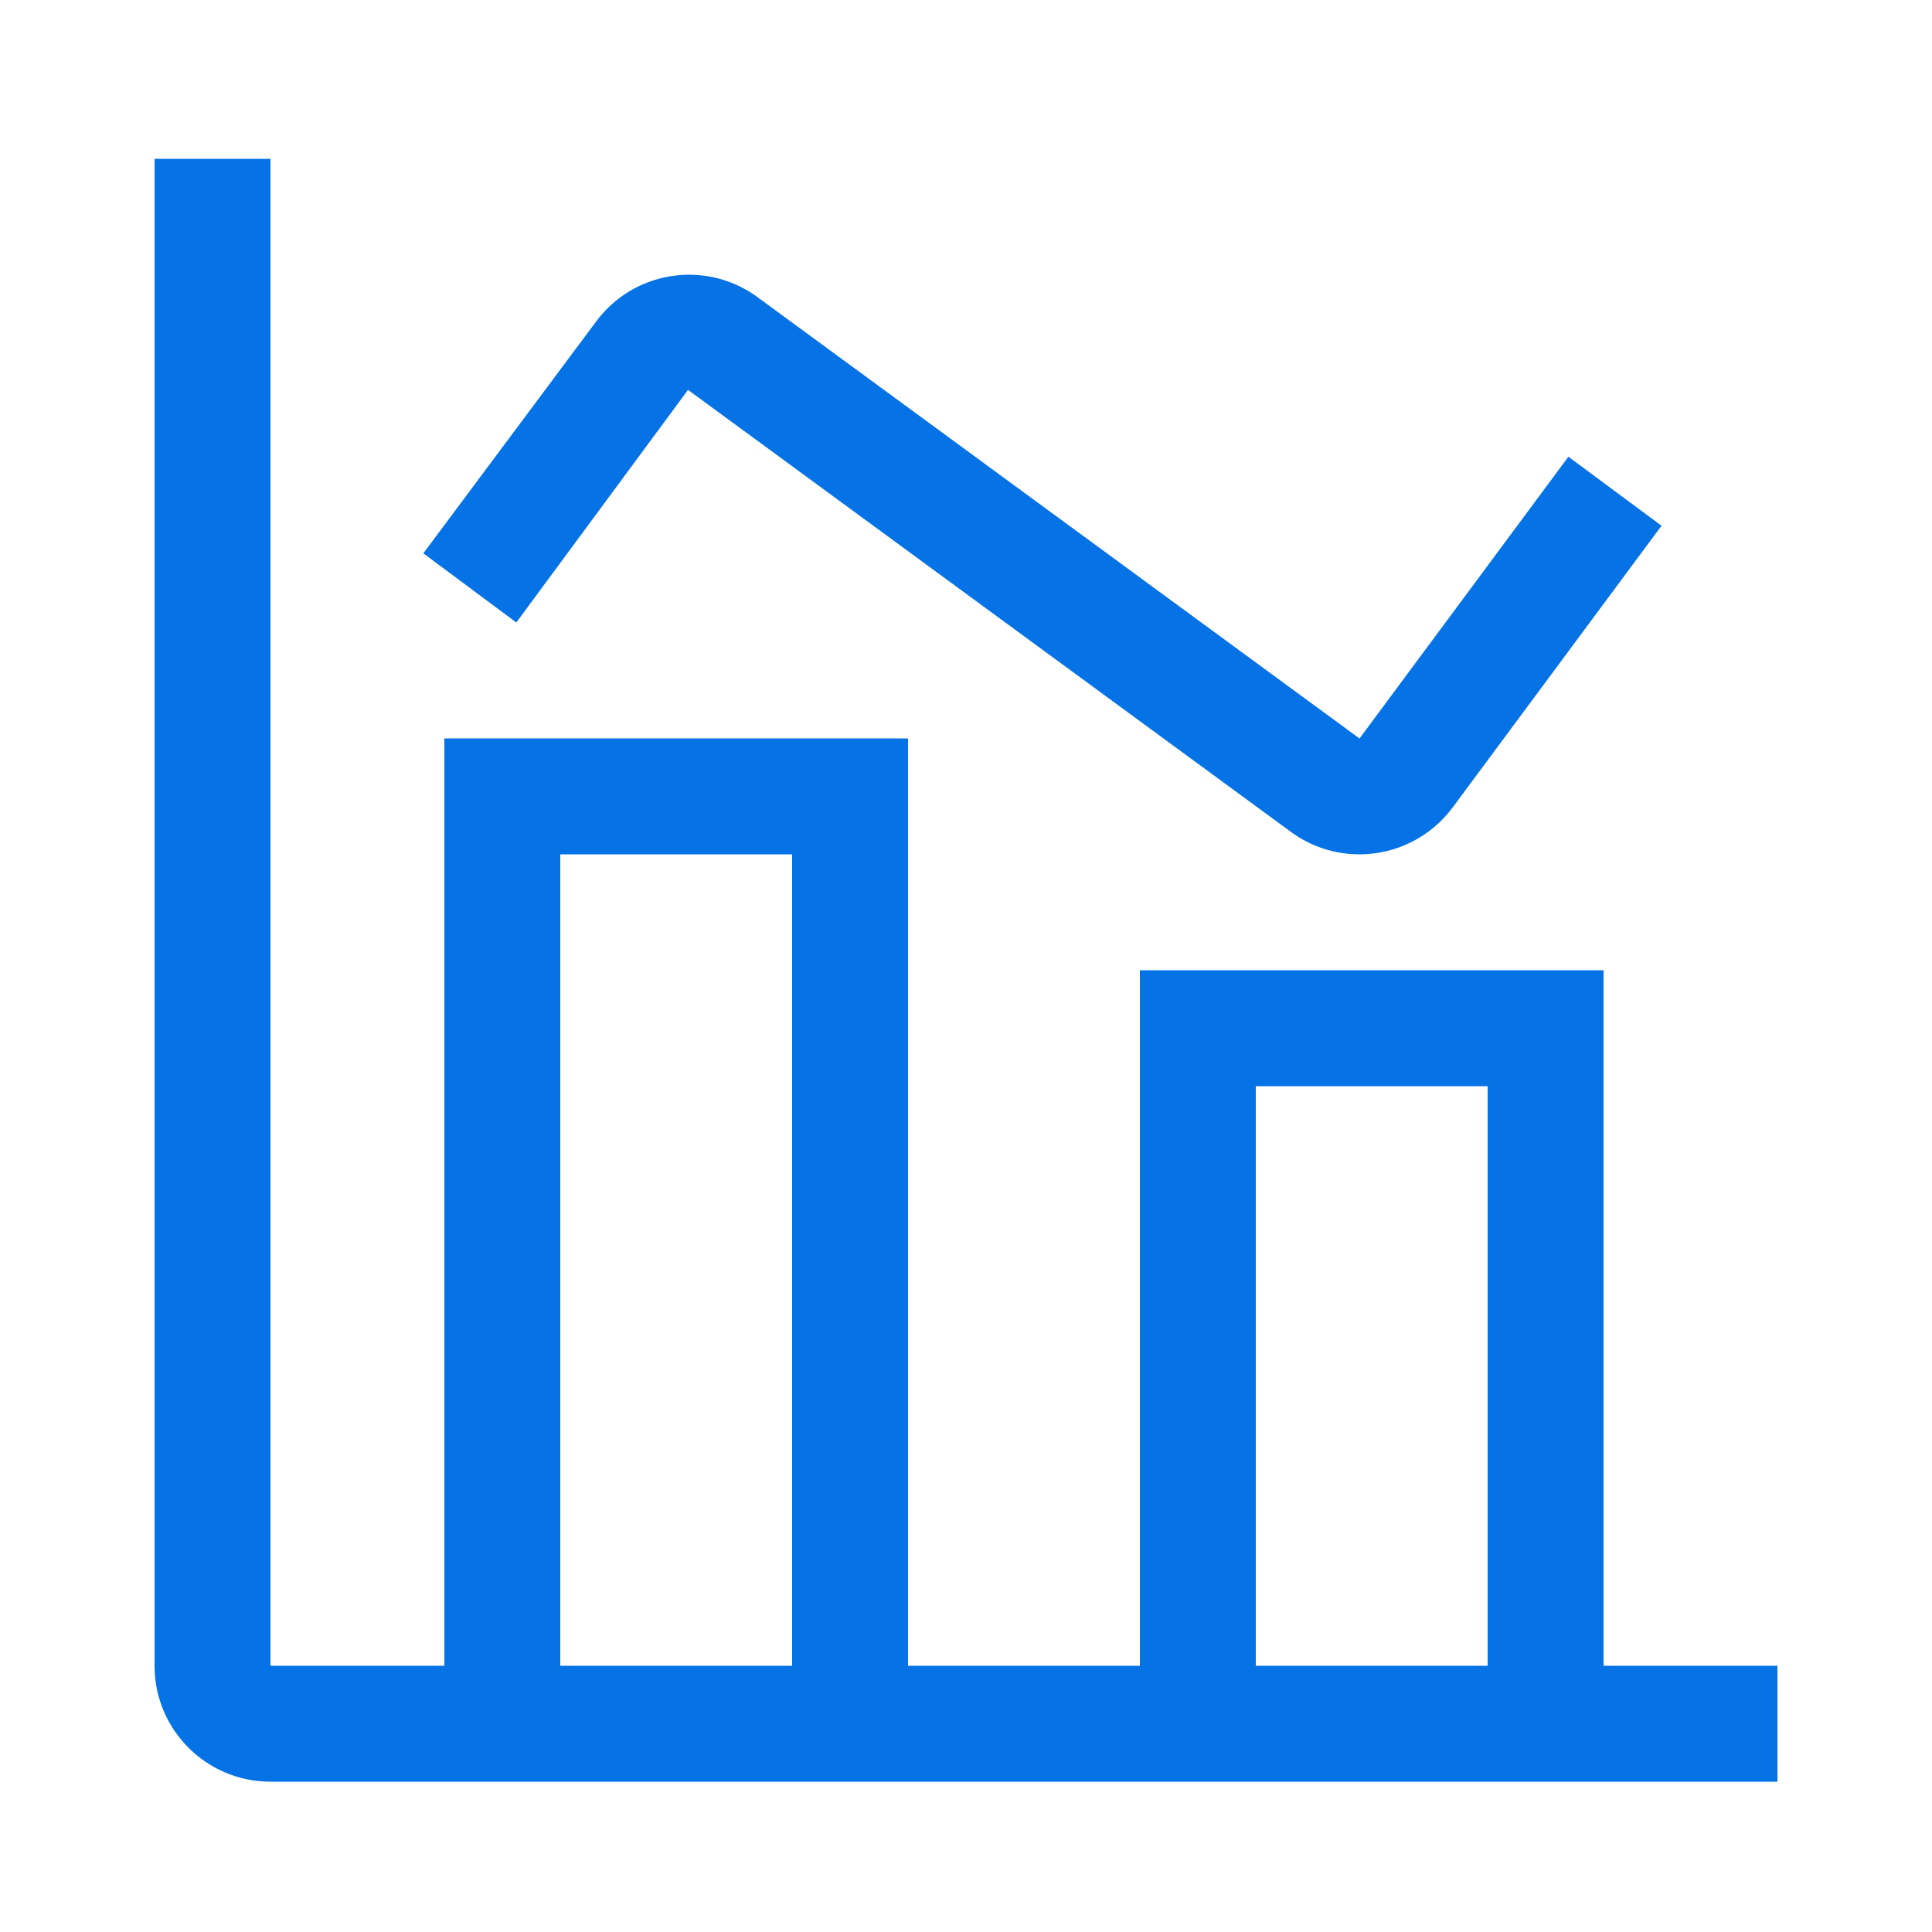 <svg width="25" height="25" viewBox="0 0 25 25" fill="none" xmlns="http://www.w3.org/2000/svg">
<path d="M3.5 21.555V2.055H2V21.555C2 22.384 2.672 23.055 3.5 23.055H23V21.555H20.75V12.555H14.75V21.555H11.75V9.555H5.75V21.555H3.5ZM19.25 14.055V21.555H16.25V14.055H19.25ZM7.25 21.555V11.055H10.25V21.555H7.25Z" fill="#0572E6"/>
<path d="M16.705 10.765C16.961 10.954 17.271 11.055 17.589 11.055C18.065 11.056 18.513 10.831 18.797 10.449L21.5 6.803L20.295 5.91L17.592 9.556L9.776 3.826C9.111 3.361 8.197 3.509 7.714 4.16L5.478 7.16L6.681 8.055L8.903 5.045L16.705 10.765Z" fill="#0572E6"/>
</svg>
